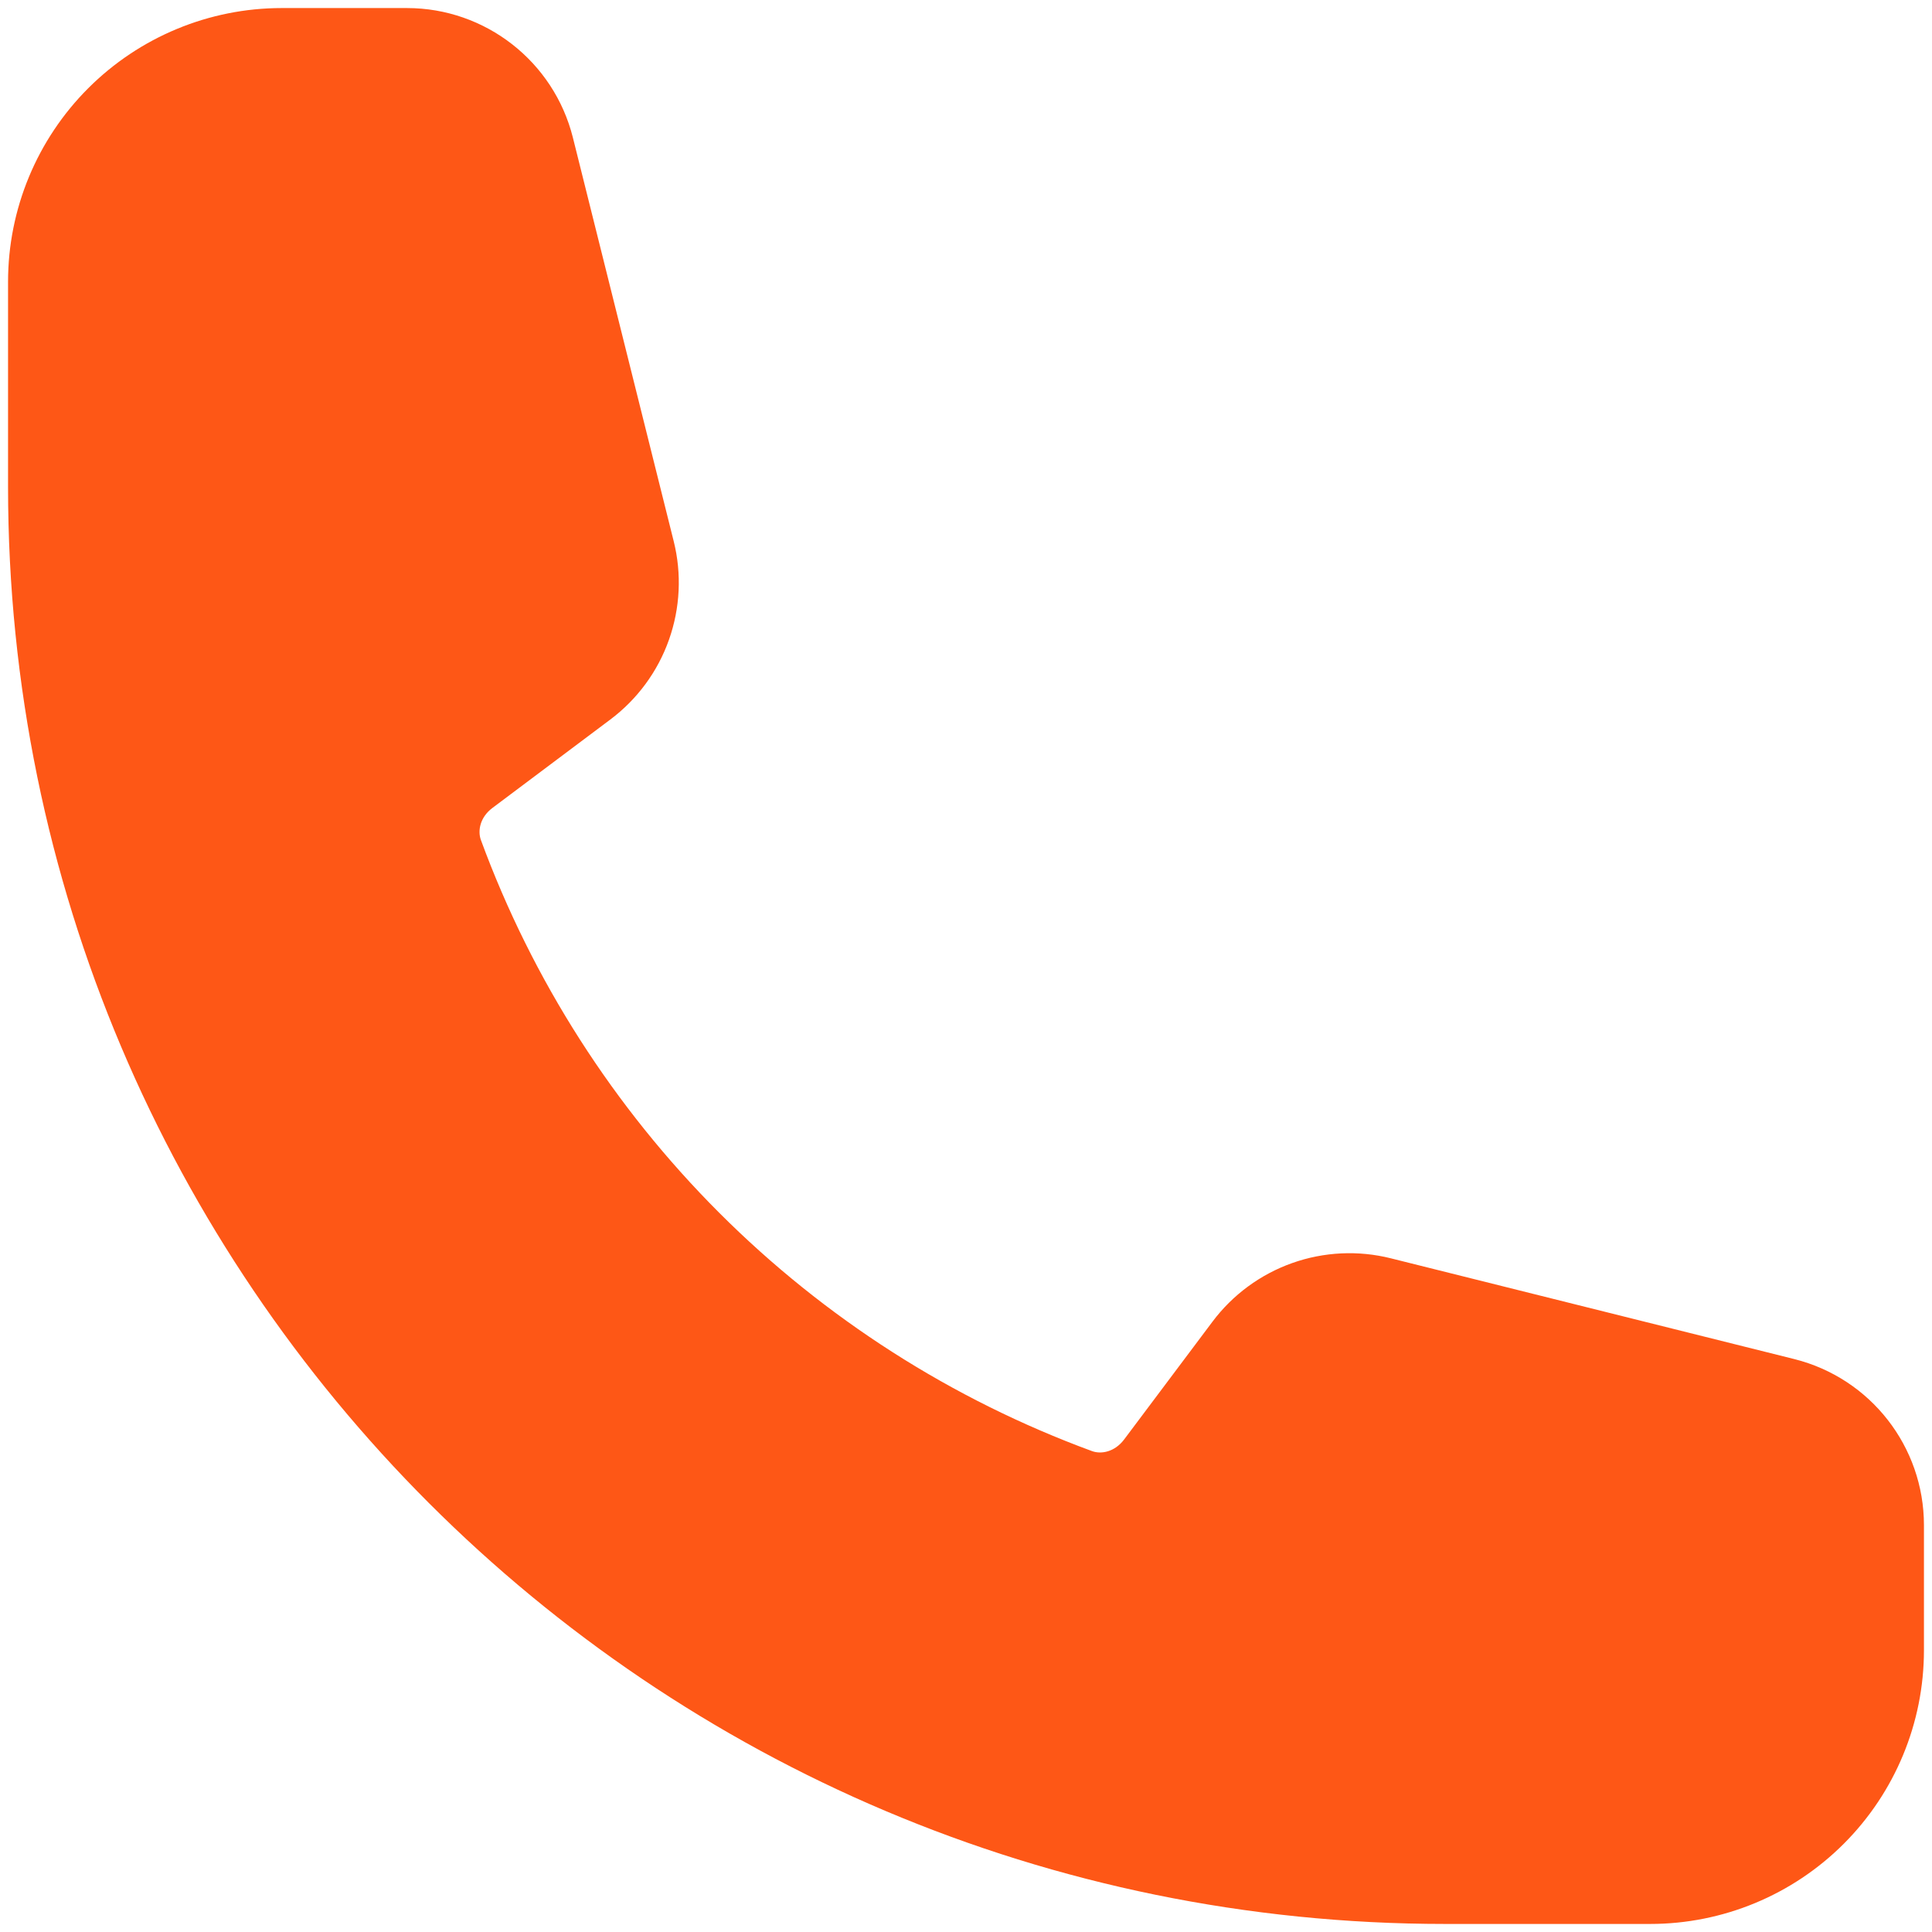<svg width="30" height="30" viewBox="0 0 30 30" fill="none" xmlns="http://www.w3.org/2000/svg">
<path fill-rule="evenodd" clip-rule="evenodd" d="M0.125 4.375C0.125 3.248 0.573 2.167 1.37 1.37C2.167 0.573 3.248 0.125 4.375 0.125H6.319C7.537 0.125 8.6 0.955 8.896 2.137L10.461 8.403C10.588 8.91 10.562 9.443 10.387 9.936C10.213 10.428 9.896 10.858 9.478 11.172L7.646 12.546C7.455 12.689 7.414 12.899 7.468 13.045C8.267 15.219 9.53 17.194 11.168 18.832C12.806 20.47 14.781 21.733 16.955 22.532C17.101 22.586 17.309 22.545 17.454 22.354L18.828 20.522C19.142 20.104 19.572 19.788 20.064 19.613C20.557 19.438 21.09 19.412 21.597 19.539L27.863 21.104C29.045 21.401 29.875 22.463 29.875 23.683V25.625C29.875 26.752 29.427 27.833 28.63 28.63C27.833 29.427 26.752 29.875 25.625 29.875H22.438C10.115 29.875 0.125 19.885 0.125 7.562V4.375Z" fill="#FE5716"/>
</svg>
